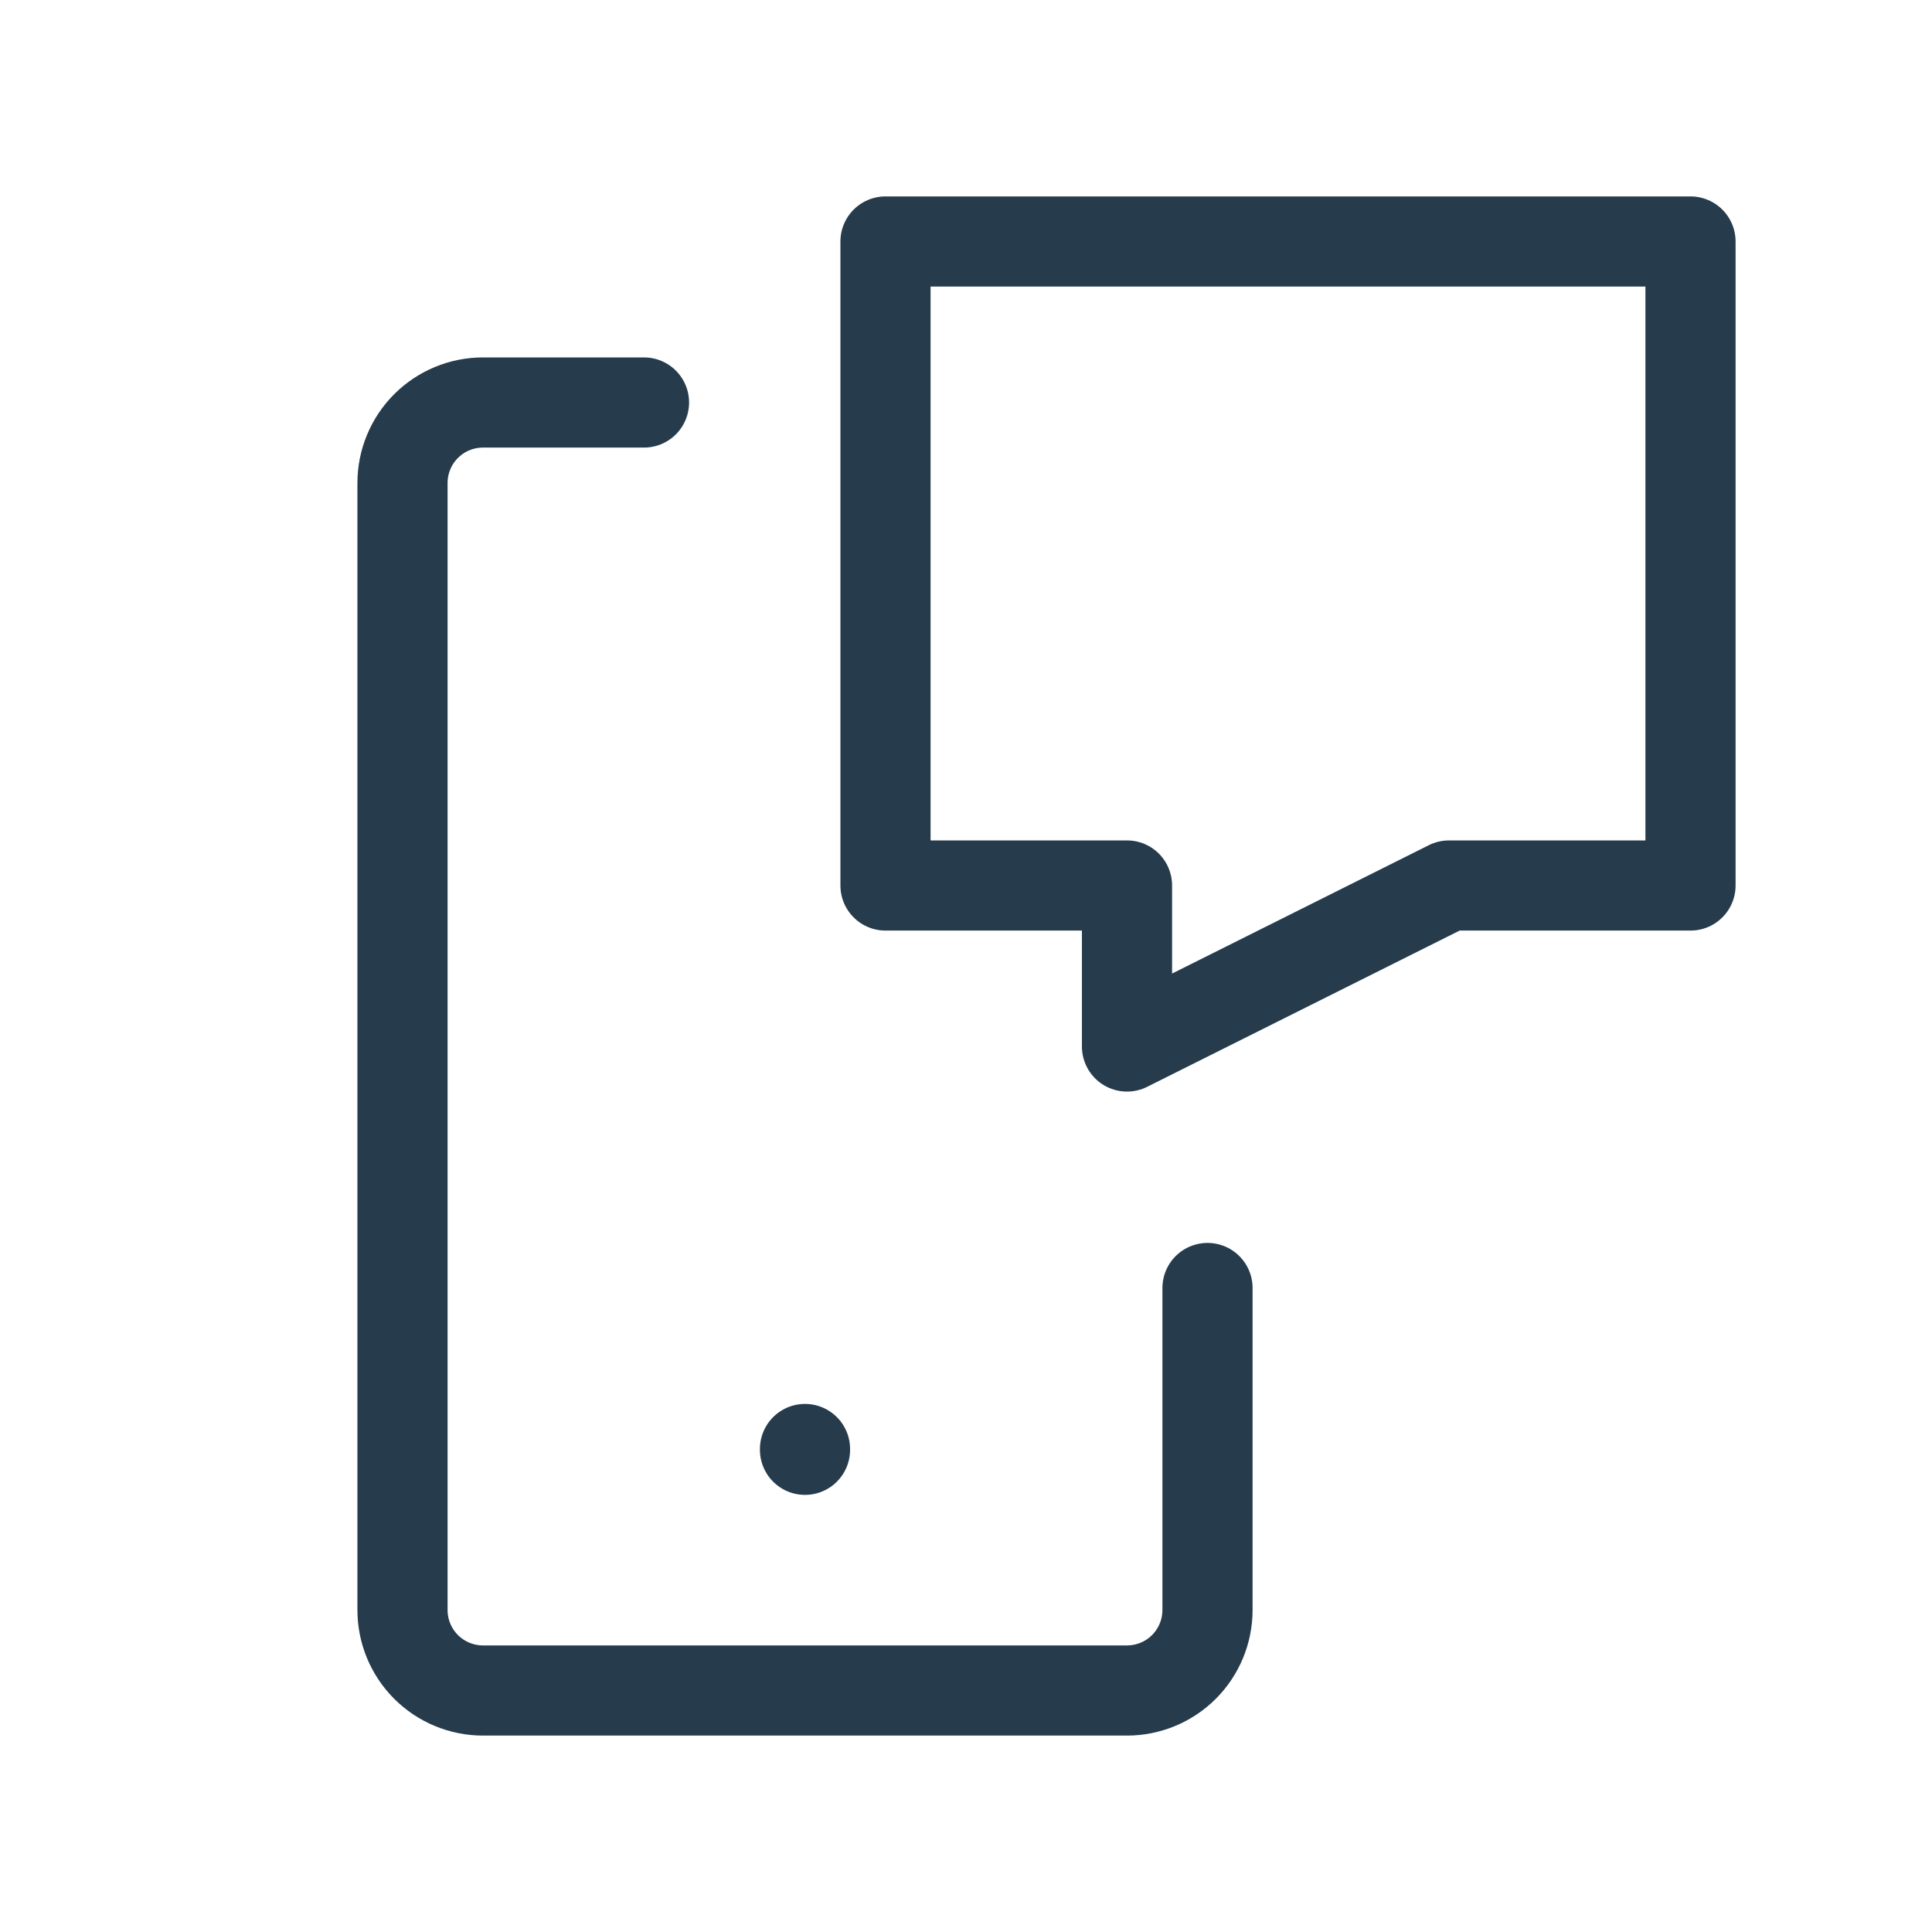 <svg width="75" height="75" viewBox="0 0 75 75" fill="none" xmlns="http://www.w3.org/2000/svg">
<g clip-path="url(#clip0_611_468)">
<path d="M34.375 9.375H65.625V34.375H56.25L43.75 40.625V34.375H34.375V9.375Z" stroke="#263B4B" stroke-width="3.5" stroke-linecap="round" stroke-linejoin="round"/>
<path d="M46.875 50V62.5C46.875 63.329 46.546 64.124 45.96 64.71C45.374 65.296 44.579 65.625 43.75 65.625H18.75C17.921 65.625 17.126 65.296 16.54 64.71C15.954 64.124 15.625 63.329 15.625 62.5V18.75C15.625 17.921 15.954 17.126 16.54 16.54C17.126 15.954 17.921 15.625 18.75 15.625H25" stroke="#263B4B" stroke-width="3.5" stroke-linecap="round" stroke-linejoin="round"/>
<path d="M31.25 56.25V56.281" stroke="#263B4B" stroke-width="3.5" stroke-linecap="round" stroke-linejoin="round"/>
</g>
<defs>
<clipPath id="clip0_611_468">
<rect width="75" height="75" fill="white"/>
</clipPath>
</defs>
</svg>
